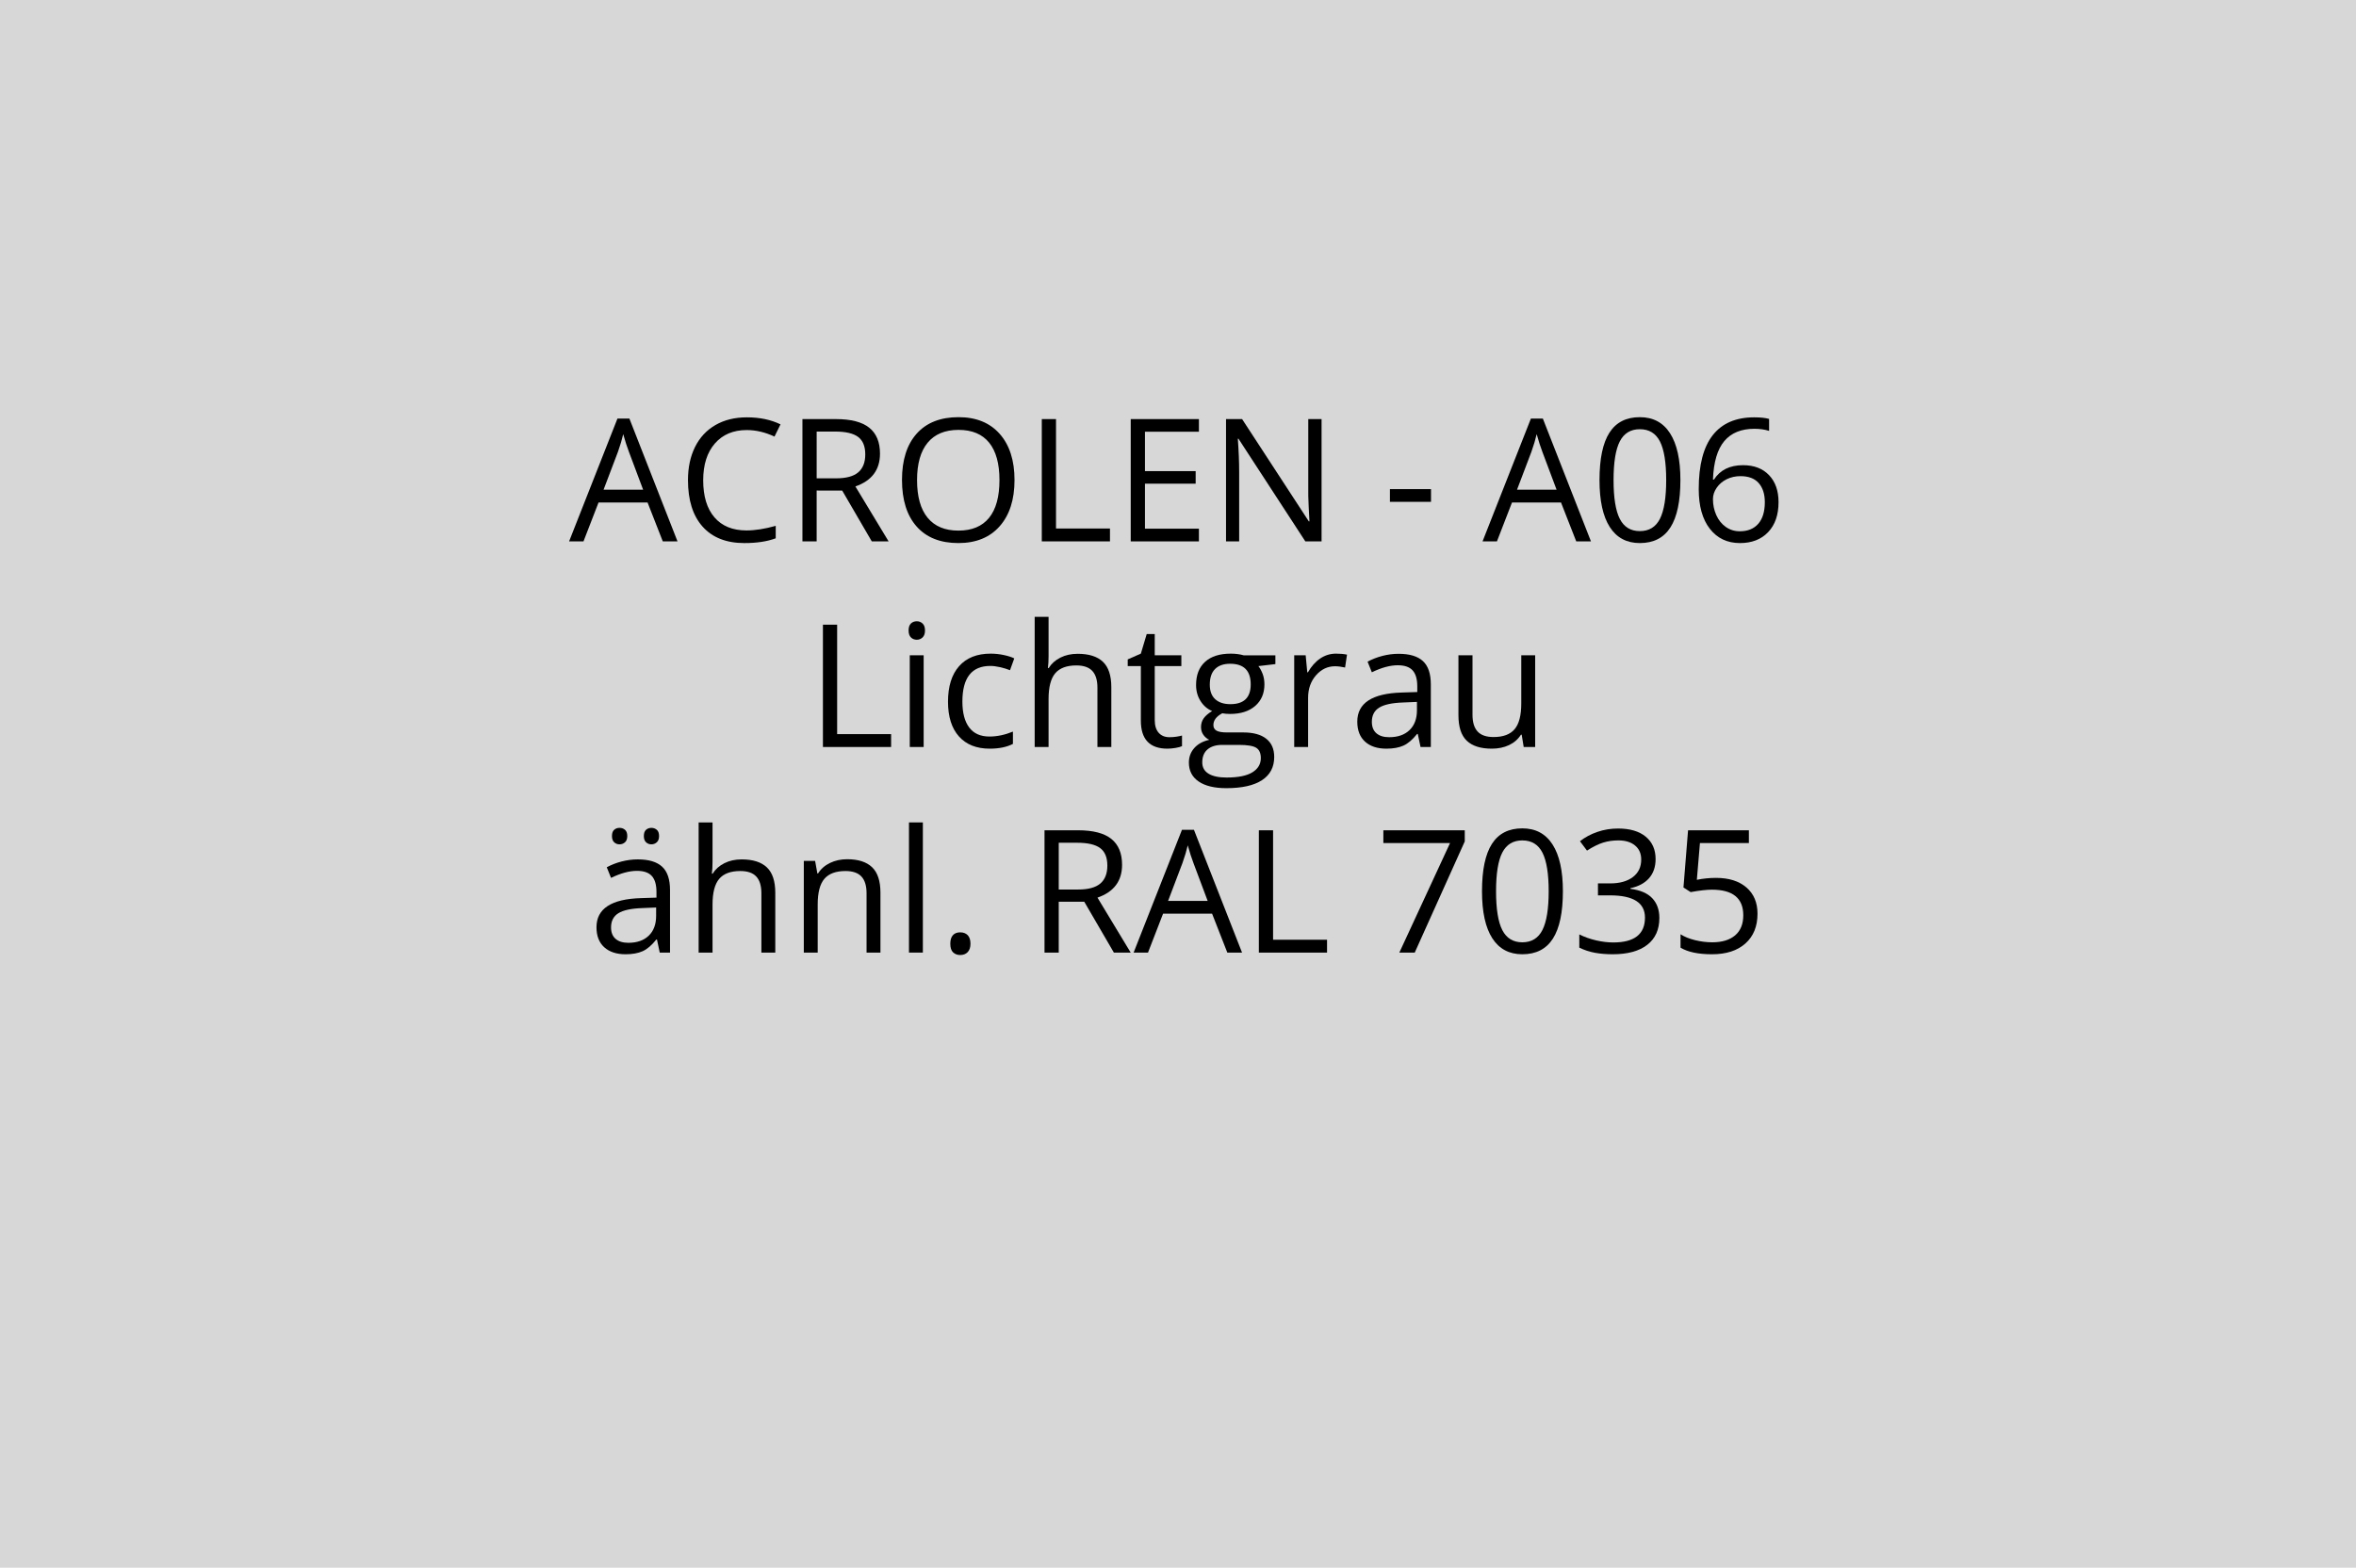<?xml version="1.0" encoding="utf-8"?>
<!-- Generator: Adobe Illustrator 16.0.0, SVG Export Plug-In . SVG Version: 6.00 Build 0)  -->
<!DOCTYPE svg PUBLIC "-//W3C//DTD SVG 1.1//EN" "http://www.w3.org/Graphics/SVG/1.1/DTD/svg11.dtd">
<svg version="1.1" id="Ebene_1" xmlns="http://www.w3.org/2000/svg" xmlns:xlink="http://www.w3.org/1999/xlink" x="0px" y="0px"
	 width="550px" height="366px" viewBox="0 0 550 366" enable-background="new 0 0 550 366" xml:space="preserve">
<rect fill="#D8D7D7" width="550" height="366"/>
<g>
	<rect fill="none" width="550" height="366"/>
	<path d="M154.727,126.4l-3.555-9.082h-11.445l-3.516,9.082h-3.359l11.289-28.672h2.793l11.23,28.672H154.727z M150.137,114.33
		l-3.32-8.848c-0.43-1.12-0.873-2.493-1.328-4.121c-0.287,1.25-0.697,2.624-1.23,4.121l-3.359,8.848H150.137z"/>
	<path d="M174.316,100.404c-3.138,0-5.615,1.045-7.432,3.135s-2.725,4.951-2.725,8.584c0,3.737,0.875,6.625,2.627,8.662
		c1.751,2.038,4.248,3.057,7.49,3.057c1.992,0,4.264-0.358,6.816-1.074v2.91c-1.979,0.742-4.421,1.113-7.324,1.113
		c-4.206,0-7.451-1.276-9.736-3.828c-2.285-2.552-3.428-6.178-3.428-10.879c0-2.942,0.55-5.521,1.65-7.734
		c1.1-2.213,2.688-3.919,4.766-5.117c2.077-1.198,4.521-1.797,7.334-1.797c2.995,0,5.612,0.547,7.852,1.641l-1.406,2.852
		C178.639,100.912,176.478,100.404,174.316,100.404z"/>
	<path d="M190.645,114.525V126.4h-3.32V97.845h7.832c3.502,0,6.09,0.671,7.764,2.012c1.673,1.341,2.51,3.359,2.51,6.055
		c0,3.776-1.914,6.328-5.742,7.656l7.754,12.832h-3.926l-6.914-11.875H190.645z M190.645,111.673h4.551
		c2.344,0,4.063-0.465,5.156-1.396c1.094-0.931,1.641-2.327,1.641-4.189c0-1.888-0.557-3.249-1.67-4.082
		c-1.113-0.833-2.9-1.25-5.361-1.25h-4.316V111.673z"/>
	<path d="M236.836,112.083c0,4.57-1.156,8.164-3.467,10.781c-2.312,2.617-5.524,3.926-9.639,3.926c-4.206,0-7.451-1.286-9.736-3.857
		c-2.285-2.571-3.428-6.201-3.428-10.889c0-4.648,1.146-8.252,3.438-10.811c2.292-2.559,5.547-3.838,9.766-3.838
		c4.102,0,7.305,1.302,9.609,3.906C235.684,103.907,236.836,107.5,236.836,112.083z M214.082,112.083c0,3.867,0.823,6.8,2.471,8.799
		c1.647,1.999,4.04,2.998,7.178,2.998c3.164,0,5.553-0.996,7.168-2.988c1.614-1.992,2.422-4.928,2.422-8.809
		c0-3.841-0.804-6.754-2.412-8.74c-1.608-1.985-3.988-2.979-7.139-2.979c-3.164,0-5.57,1-7.217,2.998
		C214.905,105.362,214.082,108.269,214.082,112.083z"/>
	<path d="M243.203,126.4V97.845h3.32v25.547h12.598v3.008H243.203z"/>
	<path d="M279.883,126.4h-15.918V97.845h15.918v2.949h-12.598v9.199h11.836v2.93h-11.836v10.508h12.598V126.4z"/>
	<path d="M308.516,126.4h-3.789l-15.605-23.965h-0.156c0.208,2.813,0.313,5.391,0.313,7.734v16.23h-3.066V97.845h3.75l15.566,23.867
		h0.156c-0.026-0.352-0.085-1.481-0.176-3.389c-0.092-1.907-0.124-3.271-0.098-4.092V97.845h3.105V126.4z"/>
	<path d="M324.473,117.162v-2.969h9.59v2.969H324.473z"/>
	<path d="M367.969,126.4l-3.555-9.082h-11.445l-3.516,9.082h-3.359l11.289-28.672h2.793l11.23,28.672H367.969z M363.379,114.33
		l-3.32-8.848c-0.43-1.12-0.873-2.493-1.328-4.121c-0.287,1.25-0.697,2.624-1.23,4.121l-3.359,8.848H363.379z"/>
	<path d="M392.285,112.083c0,4.935-0.778,8.62-2.334,11.055c-1.556,2.435-3.936,3.652-7.139,3.652c-3.073,0-5.41-1.247-7.012-3.74
		c-1.602-2.493-2.402-6.149-2.402-10.967c0-4.974,0.774-8.665,2.324-11.074c1.55-2.409,3.913-3.613,7.09-3.613
		c3.099,0,5.452,1.257,7.061,3.77C391.481,103.679,392.285,107.318,392.285,112.083z M376.68,112.083
		c0,4.154,0.488,7.178,1.465,9.072s2.532,2.842,4.668,2.842c2.161,0,3.728-0.96,4.697-2.881c0.97-1.92,1.455-4.932,1.455-9.033
		s-0.485-7.106-1.455-9.014c-0.97-1.907-2.536-2.861-4.697-2.861c-2.136,0-3.691,0.941-4.668,2.822
		C377.168,104.913,376.68,107.93,376.68,112.083z"/>
	<path d="M396.563,114.193c0-5.612,1.091-9.808,3.271-12.588c2.181-2.78,5.407-4.17,9.678-4.17c1.472,0,2.63,0.124,3.477,0.371
		v2.793c-1.003-0.325-2.148-0.488-3.438-0.488c-3.06,0-5.397,0.954-7.012,2.861c-1.614,1.908-2.5,4.906-2.656,8.994h0.234
		c1.433-2.239,3.698-3.359,6.797-3.359c2.565,0,4.587,0.775,6.064,2.324c1.478,1.55,2.217,3.652,2.217,6.309
		c0,2.969-0.811,5.303-2.432,7.002s-3.812,2.549-6.572,2.549c-2.956,0-5.3-1.11-7.031-3.33
		C397.429,121.241,396.563,118.151,396.563,114.193z M406.152,124.037c1.849,0,3.284-0.583,4.307-1.748
		c1.022-1.165,1.533-2.848,1.533-5.049c0-1.888-0.476-3.372-1.426-4.453c-0.95-1.081-2.37-1.621-4.258-1.621
		c-1.172,0-2.246,0.241-3.223,0.723c-0.977,0.482-1.755,1.146-2.334,1.992c-0.579,0.847-0.869,1.726-0.869,2.637
		c0,1.341,0.261,2.591,0.781,3.75c0.521,1.159,1.26,2.077,2.217,2.754C403.838,123.698,404.929,124.037,406.152,124.037z"/>
	<path d="M192.109,174.4v-28.555h3.32v25.547h12.598v3.008H192.109z"/>
	<path d="M212.109,147.193c0-0.742,0.182-1.286,0.547-1.631c0.364-0.345,0.82-0.518,1.367-0.518c0.521,0,0.97,0.176,1.348,0.527
		c0.377,0.352,0.566,0.892,0.566,1.621s-0.189,1.272-0.566,1.631c-0.378,0.358-0.827,0.537-1.348,0.537
		c-0.547,0-1.003-0.179-1.367-0.537C212.292,148.465,212.109,147.922,212.109,147.193z M215.625,174.4h-3.242v-21.406h3.242V174.4z"
		/>
	<path d="M231.055,174.791c-3.099,0-5.498-0.954-7.197-2.861s-2.549-4.606-2.549-8.096c0-3.581,0.862-6.348,2.588-8.301
		c1.725-1.953,4.183-2.93,7.373-2.93c1.028,0,2.057,0.11,3.086,0.332c1.028,0.222,1.836,0.481,2.422,0.781l-0.996,2.754
		c-0.716-0.286-1.498-0.524-2.344-0.713c-0.847-0.188-1.595-0.283-2.246-0.283c-4.349,0-6.523,2.773-6.523,8.32
		c0,2.63,0.53,4.648,1.592,6.055c1.061,1.406,2.633,2.109,4.717,2.109c1.784,0,3.613-0.384,5.488-1.152v2.871
		C235.032,174.419,233.229,174.791,231.055,174.791z"/>
	<path d="M256.191,174.4v-13.848c0-1.745-0.397-3.047-1.191-3.906c-0.794-0.859-2.038-1.289-3.73-1.289
		c-2.253,0-3.896,0.612-4.932,1.836s-1.553,3.229-1.553,6.016V174.4h-3.242v-30.391h3.242v9.199c0,1.106-0.052,2.024-0.156,2.754
		h0.195c0.638-1.028,1.546-1.839,2.725-2.432c1.178-0.593,2.522-0.889,4.033-0.889c2.617,0,4.58,0.622,5.889,1.865
		s1.963,3.22,1.963,5.928V174.4H256.191z"/>
	<path d="M273.008,172.115c0.573,0,1.126-0.042,1.66-0.127c0.534-0.085,0.957-0.173,1.27-0.264v2.48
		c-0.352,0.169-0.869,0.31-1.553,0.42s-1.299,0.166-1.846,0.166c-4.141,0-6.211-2.181-6.211-6.543v-12.734h-3.066v-1.563
		l3.066-1.348l1.367-4.57h1.875v4.961h6.211v2.52h-6.211v12.598c0,1.289,0.306,2.278,0.918,2.969
		C271.1,171.77,271.94,172.115,273.008,172.115z"/>
	<path d="M297.734,152.994v2.051l-3.965,0.469c0.364,0.456,0.689,1.052,0.977,1.787c0.286,0.735,0.43,1.565,0.43,2.49
		c0,2.097-0.717,3.77-2.148,5.02c-1.433,1.25-3.398,1.875-5.898,1.875c-0.639,0-1.237-0.052-1.797-0.156
		c-1.381,0.729-2.07,1.647-2.07,2.754c0,0.586,0.24,1.019,0.723,1.299c0.481,0.28,1.309,0.42,2.48,0.42h3.789
		c2.317,0,4.098,0.488,5.342,1.465c1.243,0.977,1.865,2.396,1.865,4.258c0,2.37-0.951,4.177-2.852,5.42
		c-1.901,1.243-4.675,1.866-8.32,1.866c-2.8,0-4.958-0.521-6.475-1.563c-1.518-1.042-2.275-2.513-2.275-4.414
		c0-1.302,0.416-2.429,1.25-3.379c0.833-0.95,2.005-1.595,3.516-1.934c-0.547-0.247-1.006-0.632-1.377-1.152
		s-0.557-1.126-0.557-1.816c0-0.781,0.208-1.465,0.625-2.051c0.416-0.586,1.074-1.152,1.973-1.699
		c-1.107-0.456-2.009-1.23-2.705-2.324c-0.697-1.094-1.045-2.344-1.045-3.75c0-2.344,0.703-4.15,2.109-5.42s3.398-1.904,5.977-1.904
		c1.119,0,2.129,0.13,3.027,0.391H297.734z M280.664,177.994c0,1.159,0.488,2.038,1.465,2.637s2.376,0.898,4.199,0.898
		c2.721,0,4.736-0.407,6.045-1.221s1.963-1.917,1.963-3.311c0-1.159-0.358-1.963-1.074-2.412c-0.717-0.449-2.064-0.674-4.043-0.674
		h-3.887c-1.472,0-2.617,0.352-3.438,1.055S280.664,176.678,280.664,177.994z M282.422,159.849c0,1.497,0.423,2.63,1.27,3.398
		c0.846,0.769,2.024,1.152,3.535,1.152c3.164,0,4.746-1.536,4.746-4.609c0-3.216-1.602-4.824-4.805-4.824
		c-1.523,0-2.695,0.41-3.516,1.23S282.422,158.235,282.422,159.849z"/>
	<path d="M311.895,152.603c0.95,0,1.803,0.078,2.559,0.234l-0.449,3.008c-0.886-0.195-1.667-0.293-2.344-0.293
		c-1.732,0-3.213,0.703-4.443,2.109s-1.846,3.157-1.846,5.254V174.4h-3.242v-21.406h2.676l0.371,3.965h0.156
		c0.794-1.394,1.751-2.468,2.871-3.223C309.322,152.981,310.553,152.603,311.895,152.603z"/>
	<path d="M331.621,174.4l-0.645-3.047h-0.156c-1.068,1.341-2.133,2.249-3.193,2.725c-1.062,0.476-2.387,0.713-3.975,0.713
		c-2.123,0-3.786-0.547-4.99-1.641c-1.205-1.094-1.807-2.649-1.807-4.668c0-4.323,3.457-6.589,10.371-6.797l3.633-0.117v-1.328
		c0-1.68-0.361-2.92-1.084-3.721s-1.879-1.201-3.467-1.201c-1.784,0-3.803,0.547-6.055,1.641l-0.996-2.48
		c1.055-0.573,2.21-1.022,3.467-1.348c1.256-0.325,2.516-0.488,3.779-0.488c2.552,0,4.443,0.566,5.674,1.699
		s1.846,2.949,1.846,5.449V174.4H331.621z M324.297,172.115c2.018,0,3.604-0.554,4.756-1.66s1.729-2.656,1.729-4.648v-1.934
		l-3.242,0.137c-2.578,0.091-4.438,0.491-5.576,1.201c-1.14,0.71-1.709,1.813-1.709,3.311c0,1.172,0.354,2.063,1.064,2.676
		C322.027,171.809,323.021,172.115,324.297,172.115z"/>
	<path d="M343.75,152.994v13.887c0,1.745,0.396,3.047,1.191,3.906c0.794,0.859,2.037,1.289,3.73,1.289
		c2.239,0,3.877-0.612,4.912-1.836s1.553-3.223,1.553-5.996v-11.25h3.242V174.4h-2.676l-0.469-2.871h-0.176
		c-0.664,1.055-1.586,1.862-2.764,2.422c-1.179,0.56-2.523,0.84-4.033,0.84c-2.604,0-4.555-0.618-5.85-1.855
		c-1.296-1.237-1.943-3.216-1.943-5.938v-14.004H343.75z"/>
	<path d="M154.014,222.4l-0.645-3.047h-0.156c-1.068,1.34-2.132,2.248-3.193,2.725c-1.062,0.475-2.386,0.713-3.975,0.713
		c-2.123,0-3.786-0.547-4.99-1.641c-1.205-1.094-1.807-2.65-1.807-4.668c0-4.324,3.457-6.59,10.371-6.797l3.633-0.117v-1.328
		c0-1.68-0.361-2.92-1.084-3.721s-1.878-1.201-3.467-1.201c-1.784,0-3.802,0.547-6.055,1.641l-0.996-2.48
		c1.055-0.574,2.21-1.023,3.467-1.348c1.256-0.326,2.516-0.488,3.779-0.488c2.552,0,4.443,0.566,5.674,1.699
		s1.846,2.949,1.846,5.449V222.4H154.014z M146.689,220.115c2.018,0,3.604-0.555,4.756-1.66c1.152-1.107,1.729-2.656,1.729-4.648
		v-1.934l-3.242,0.137c-2.578,0.09-4.437,0.49-5.576,1.201c-1.14,0.709-1.709,1.813-1.709,3.311c0,1.172,0.354,2.063,1.064,2.676
		C144.42,219.809,145.413,220.115,146.689,220.115z M142.861,195.193c0-0.678,0.172-1.166,0.518-1.465
		c0.345-0.301,0.758-0.449,1.24-0.449c0.495,0,0.921,0.148,1.279,0.449c0.358,0.299,0.537,0.787,0.537,1.465
		c0,0.65-0.179,1.135-0.537,1.455c-0.358,0.318-0.785,0.479-1.279,0.479c-0.482,0-0.896-0.16-1.24-0.479
		C143.034,196.328,142.861,195.844,142.861,195.193z M150.303,195.193c0-0.678,0.172-1.166,0.518-1.465
		c0.345-0.301,0.758-0.449,1.24-0.449c0.481,0,0.901,0.148,1.26,0.449c0.358,0.299,0.537,0.787,0.537,1.465
		c0,0.65-0.179,1.135-0.537,1.455c-0.358,0.318-0.778,0.479-1.26,0.479c-0.482,0-0.896-0.16-1.24-0.479
		C150.475,196.328,150.303,195.844,150.303,195.193z"/>
	<path d="M177.744,222.4v-13.848c0-1.746-0.397-3.047-1.191-3.906c-0.794-0.859-2.038-1.289-3.73-1.289
		c-2.253,0-3.896,0.611-4.932,1.836c-1.035,1.223-1.553,3.229-1.553,6.016V222.4h-3.242V192.01h3.242v9.199
		c0,1.105-0.052,2.023-0.156,2.754h0.195c0.638-1.029,1.546-1.84,2.725-2.432c1.178-0.594,2.522-0.889,4.033-0.889
		c2.617,0,4.58,0.621,5.889,1.865c1.309,1.242,1.963,3.219,1.963,5.928V222.4H177.744z"/>
	<path d="M202.295,222.4v-13.848c0-1.746-0.397-3.047-1.191-3.906c-0.794-0.859-2.038-1.289-3.73-1.289
		c-2.24,0-3.88,0.605-4.922,1.816c-1.042,1.211-1.563,3.209-1.563,5.996v11.23h-3.242v-21.406h2.637l0.527,2.93h0.156
		c0.664-1.055,1.595-1.873,2.793-2.451c1.198-0.58,2.532-0.869,4.004-0.869c2.578,0,4.518,0.621,5.82,1.865
		c1.302,1.242,1.953,3.232,1.953,5.967V222.4H202.295z"/>
	<path d="M215.439,222.4h-3.242V192.01h3.242V222.4z"/>
	<path d="M221.846,220.33c0-0.873,0.198-1.533,0.596-1.982c0.397-0.449,0.967-0.674,1.709-0.674c0.755,0,1.344,0.225,1.768,0.674
		c0.423,0.449,0.635,1.109,0.635,1.982c0,0.846-0.215,1.496-0.645,1.953c-0.43,0.455-1.016,0.684-1.758,0.684
		c-0.664,0-1.214-0.205-1.65-0.615C222.063,221.941,221.846,221.268,221.846,220.33z"/>
	<path d="M247.158,210.525V222.4h-3.32v-28.555h7.832c3.502,0,6.09,0.67,7.764,2.012c1.673,1.34,2.51,3.359,2.51,6.055
		c0,3.775-1.914,6.328-5.742,7.656l7.754,12.832h-3.926l-6.914-11.875H247.158z M247.158,207.674h4.551
		c2.344,0,4.063-0.467,5.156-1.396c1.094-0.932,1.641-2.328,1.641-4.189c0-1.889-0.557-3.25-1.67-4.082
		c-1.113-0.834-2.9-1.25-5.361-1.25h-4.316V207.674z"/>
	<path d="M286.514,222.4l-3.555-9.082h-11.445l-3.516,9.082h-3.359l11.289-28.672h2.793l11.23,28.672H286.514z M281.924,210.33
		l-3.32-8.848c-0.43-1.121-0.873-2.494-1.328-4.121c-0.287,1.25-0.697,2.623-1.23,4.121l-3.359,8.848H281.924z"/>
	<path d="M293.877,222.4v-28.555h3.32v25.547h12.598v3.008H293.877z"/>
	<path d="M326.67,222.4l11.836-25.566h-15.566v-2.988h19.004v2.598l-11.68,25.957H326.67z"/>
	<path d="M364.854,208.084c0,4.934-0.778,8.619-2.334,11.055c-1.557,2.434-3.936,3.652-7.139,3.652c-3.073,0-5.41-1.248-7.012-3.74
		c-1.602-2.494-2.402-6.15-2.402-10.967c0-4.975,0.774-8.666,2.324-11.074c1.549-2.41,3.912-3.613,7.09-3.613
		c3.099,0,5.452,1.256,7.061,3.77C364.049,199.678,364.854,203.318,364.854,208.084z M349.248,208.084
		c0,4.152,0.488,7.178,1.465,9.072s2.532,2.842,4.668,2.842c2.161,0,3.727-0.961,4.697-2.881c0.97-1.922,1.455-4.932,1.455-9.033
		s-0.485-7.107-1.455-9.014c-0.971-1.908-2.536-2.861-4.697-2.861c-2.136,0-3.691,0.939-4.668,2.822
		C349.736,200.912,349.248,203.93,349.248,208.084z"/>
	<path d="M386.494,200.564c0,1.822-0.511,3.313-1.533,4.473c-1.022,1.158-2.471,1.934-4.346,2.324v0.156
		c2.292,0.285,3.991,1.016,5.098,2.188s1.66,2.707,1.66,4.609c0,2.721-0.944,4.814-2.832,6.279s-4.57,2.197-8.047,2.197
		c-1.511,0-2.894-0.115-4.15-0.342c-1.257-0.229-2.478-0.629-3.662-1.201v-3.086c1.236,0.611,2.556,1.076,3.955,1.396
		c1.399,0.318,2.725,0.479,3.975,0.479c4.935,0,7.402-1.934,7.402-5.801c0-3.465-2.722-5.195-8.164-5.195h-2.813v-2.793h2.852
		c2.227,0,3.991-0.492,5.293-1.475c1.302-0.984,1.953-2.348,1.953-4.092c0-1.395-0.479-2.488-1.436-3.281
		c-0.957-0.795-2.256-1.191-3.896-1.191c-1.25,0-2.429,0.168-3.535,0.508c-1.106,0.338-2.37,0.963-3.789,1.875l-1.641-2.188
		c1.172-0.926,2.522-1.65,4.053-2.178s3.142-0.791,4.834-0.791c2.773,0,4.929,0.635,6.465,1.904S386.494,198.35,386.494,200.564z"/>
	<path d="M400.596,204.959c3.008,0,5.374,0.744,7.1,2.236c1.726,1.49,2.588,3.531,2.588,6.123c0,2.955-0.94,5.273-2.822,6.953
		s-4.476,2.52-7.783,2.52c-3.216,0-5.671-0.516-7.363-1.543v-3.125c0.911,0.586,2.044,1.045,3.398,1.377s2.688,0.498,4.004,0.498
		c2.292,0,4.072-0.541,5.342-1.621c1.27-1.082,1.904-2.645,1.904-4.688c0-3.984-2.441-5.977-7.324-5.977
		c-1.237,0-2.891,0.188-4.961,0.566l-1.68-1.074l1.074-13.359h14.199v2.988h-11.426l-0.723,8.574
		C397.62,205.107,399.111,204.959,400.596,204.959z"/>
</g>
<g>
</g>
<g>
</g>
<g>
</g>
<g>
</g>
<g>
</g>
<g>
</g>
</svg>

